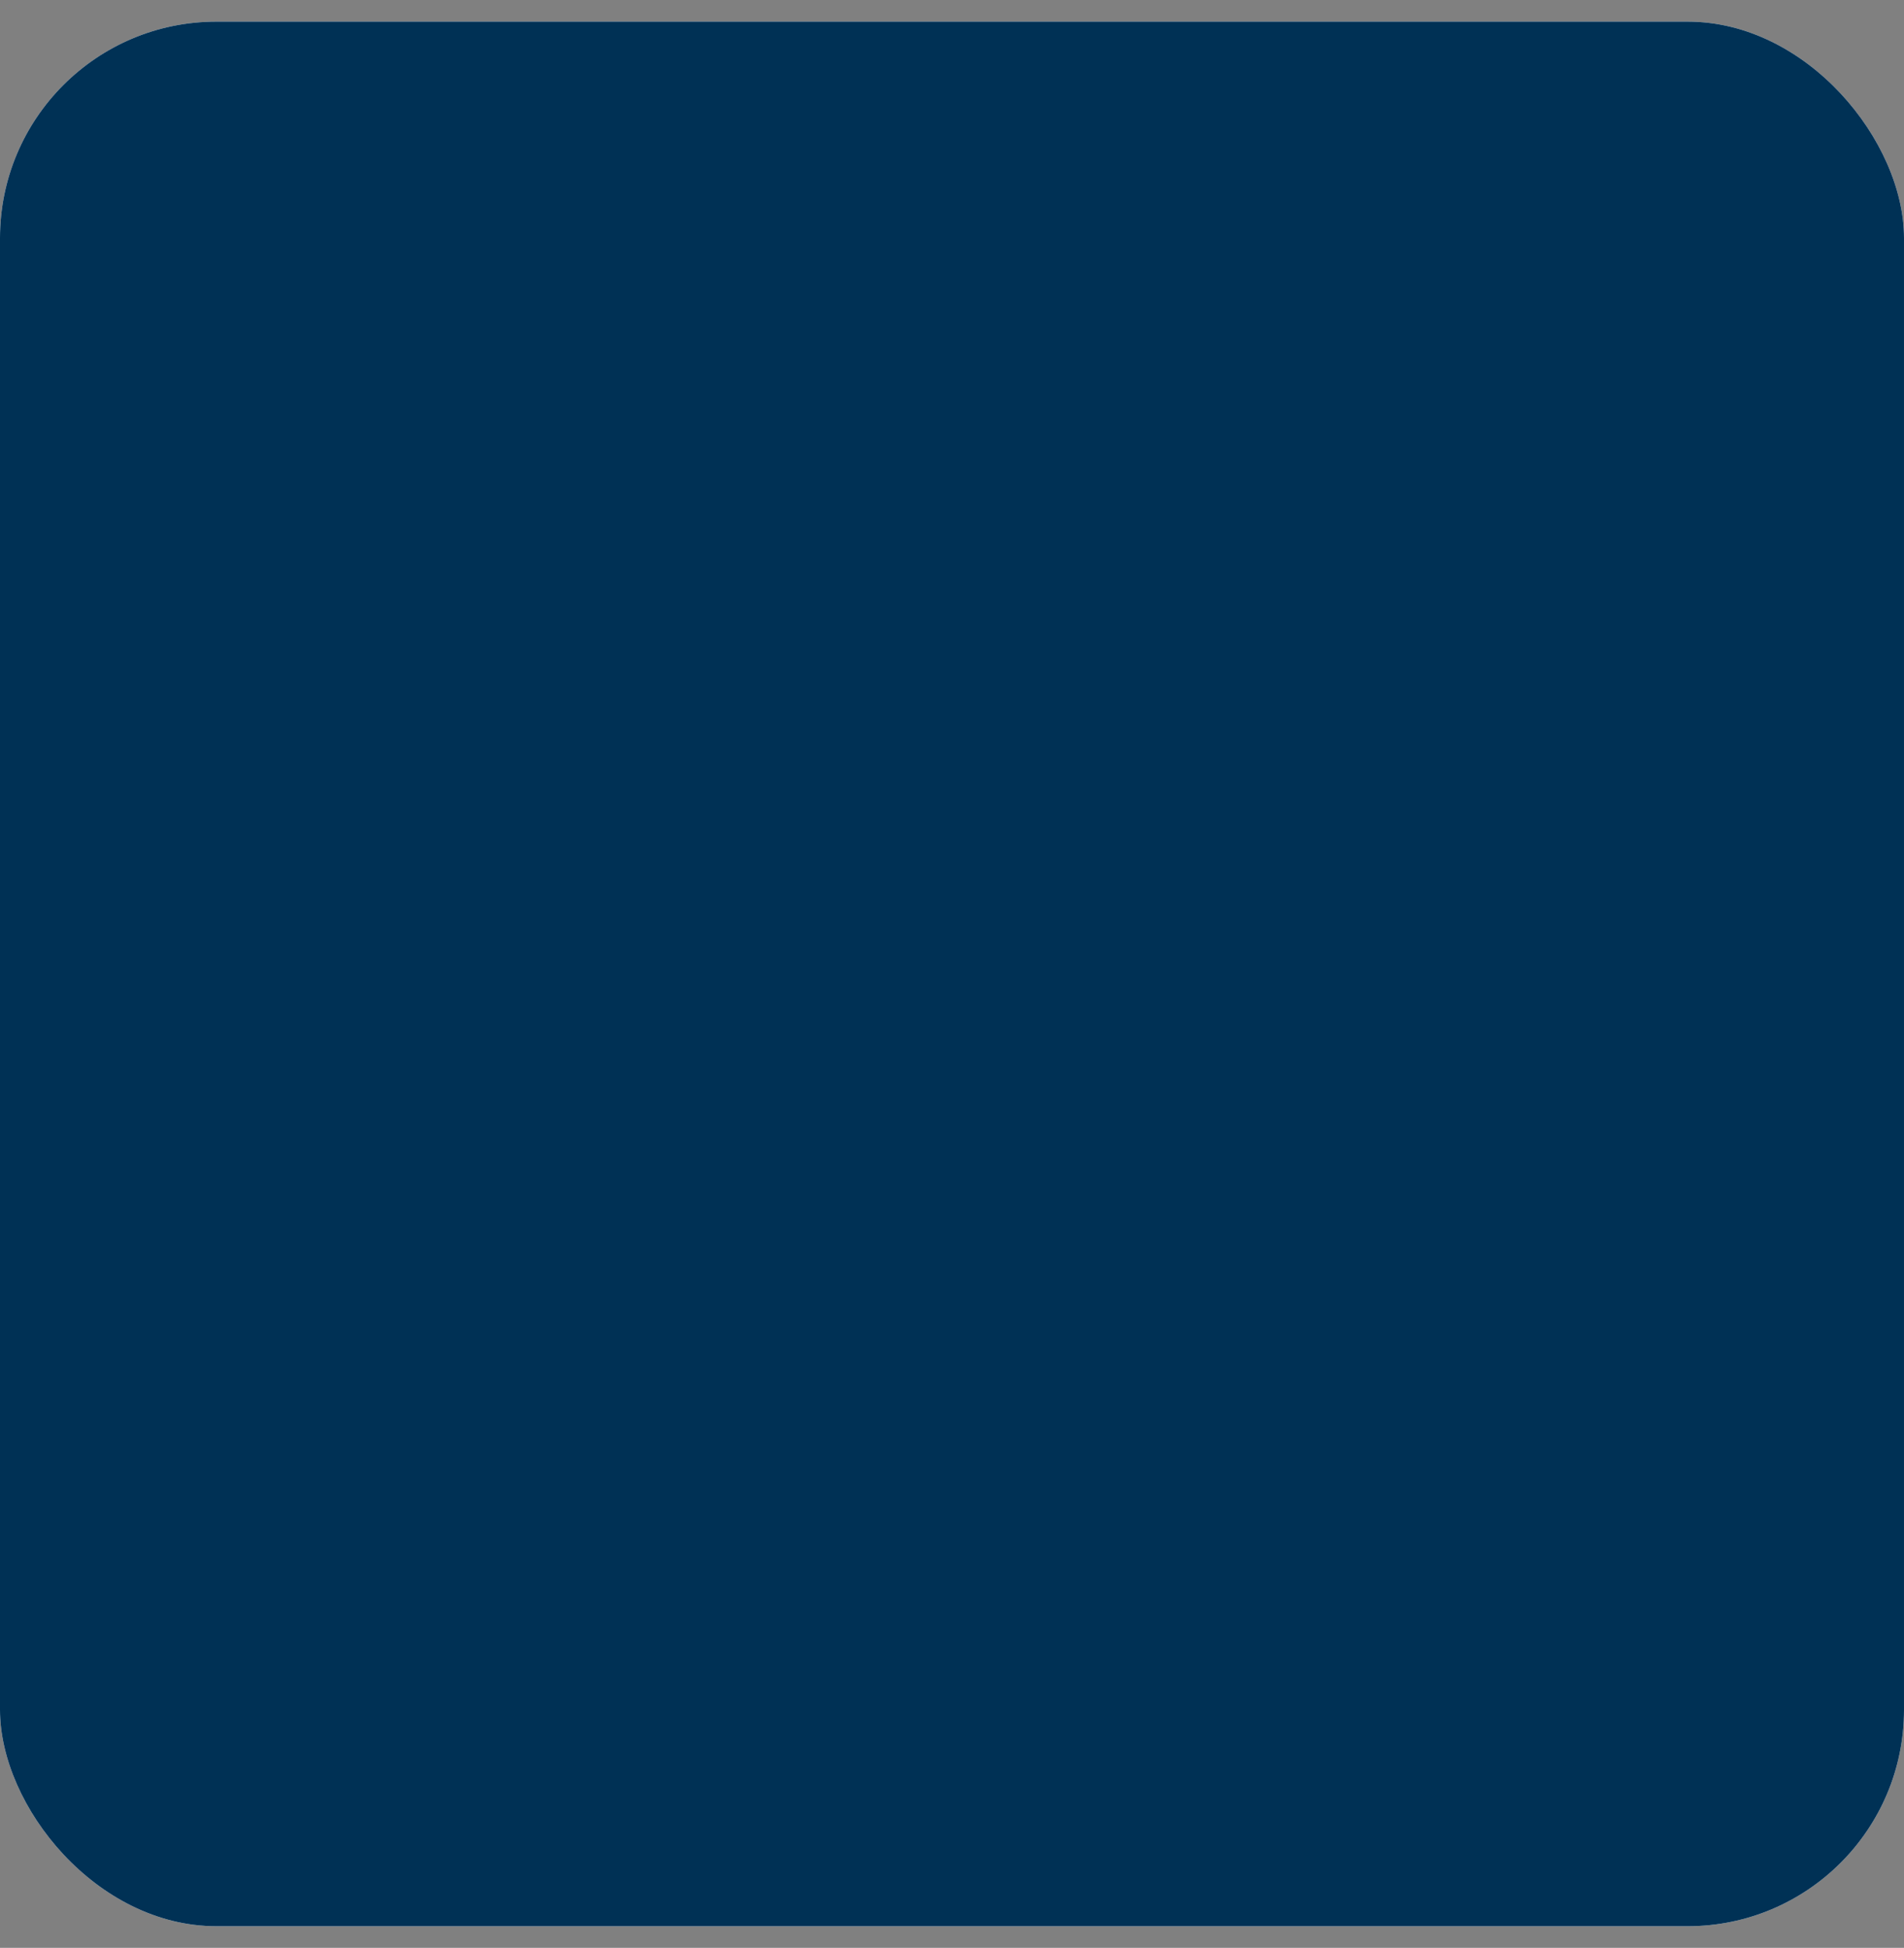 <svg width="44" height="45" viewBox="0 0 44 45" fill="none" xmlns="http://www.w3.org/2000/svg">
<rect x="0" y="0" width="44" height="45" fill="#808080" stroke="none"/>
<rect y="0.5" width="44" height="44" rx="5" fill="#E8F3FF"/>
<g clip-path="url(#clip0_1534_3576)">
<path fill-rule="evenodd" clip-rule="evenodd" d="M10.092 12.434C10.093 12.643 10.135 12.85 10.216 13.043C10.297 13.235 10.415 13.41 10.564 13.557C10.713 13.704 10.889 13.82 11.082 13.899C11.276 13.978 11.483 14.018 11.692 14.017H24.953C29.33 13.721 32.014 19.304 28.686 22.263C27.709 23.099 26.464 23.516 24.953 23.515H19.193C18.98 23.507 18.767 23.542 18.568 23.618C18.369 23.694 18.188 23.81 18.034 23.958C17.881 24.106 17.759 24.283 17.676 24.479C17.592 24.675 17.549 24.886 17.549 25.099C17.549 25.312 17.592 25.523 17.676 25.719C17.759 25.915 17.881 26.092 18.034 26.24C18.188 26.388 18.369 26.503 18.568 26.579C18.767 26.655 18.98 26.691 19.193 26.683C19.393 26.683 25.608 26.683 25.556 26.683L31.289 35.784C31.442 36.041 31.661 36.254 31.923 36.399C32.186 36.544 32.482 36.617 32.782 36.609C34.243 36.658 34.915 35.142 34.115 33.97L29.017 25.864C36.974 22.128 33.612 10.517 24.948 10.858H11.692C11.271 10.856 10.867 11.021 10.567 11.316C10.267 11.612 10.096 12.014 10.092 12.434Z" fill="#1B3050"/>
</g>
<g style="mix-blend-mode:color">
<rect y="0.5" width="44" height="44" rx="5" fill="#003155"/>
</g>
<defs>
<clipPath id="clip0_1534_3576">
<rect width="32" height="32" fill="white" transform="translate(6 7.5)"/>
</clipPath>
</defs>
</svg>
